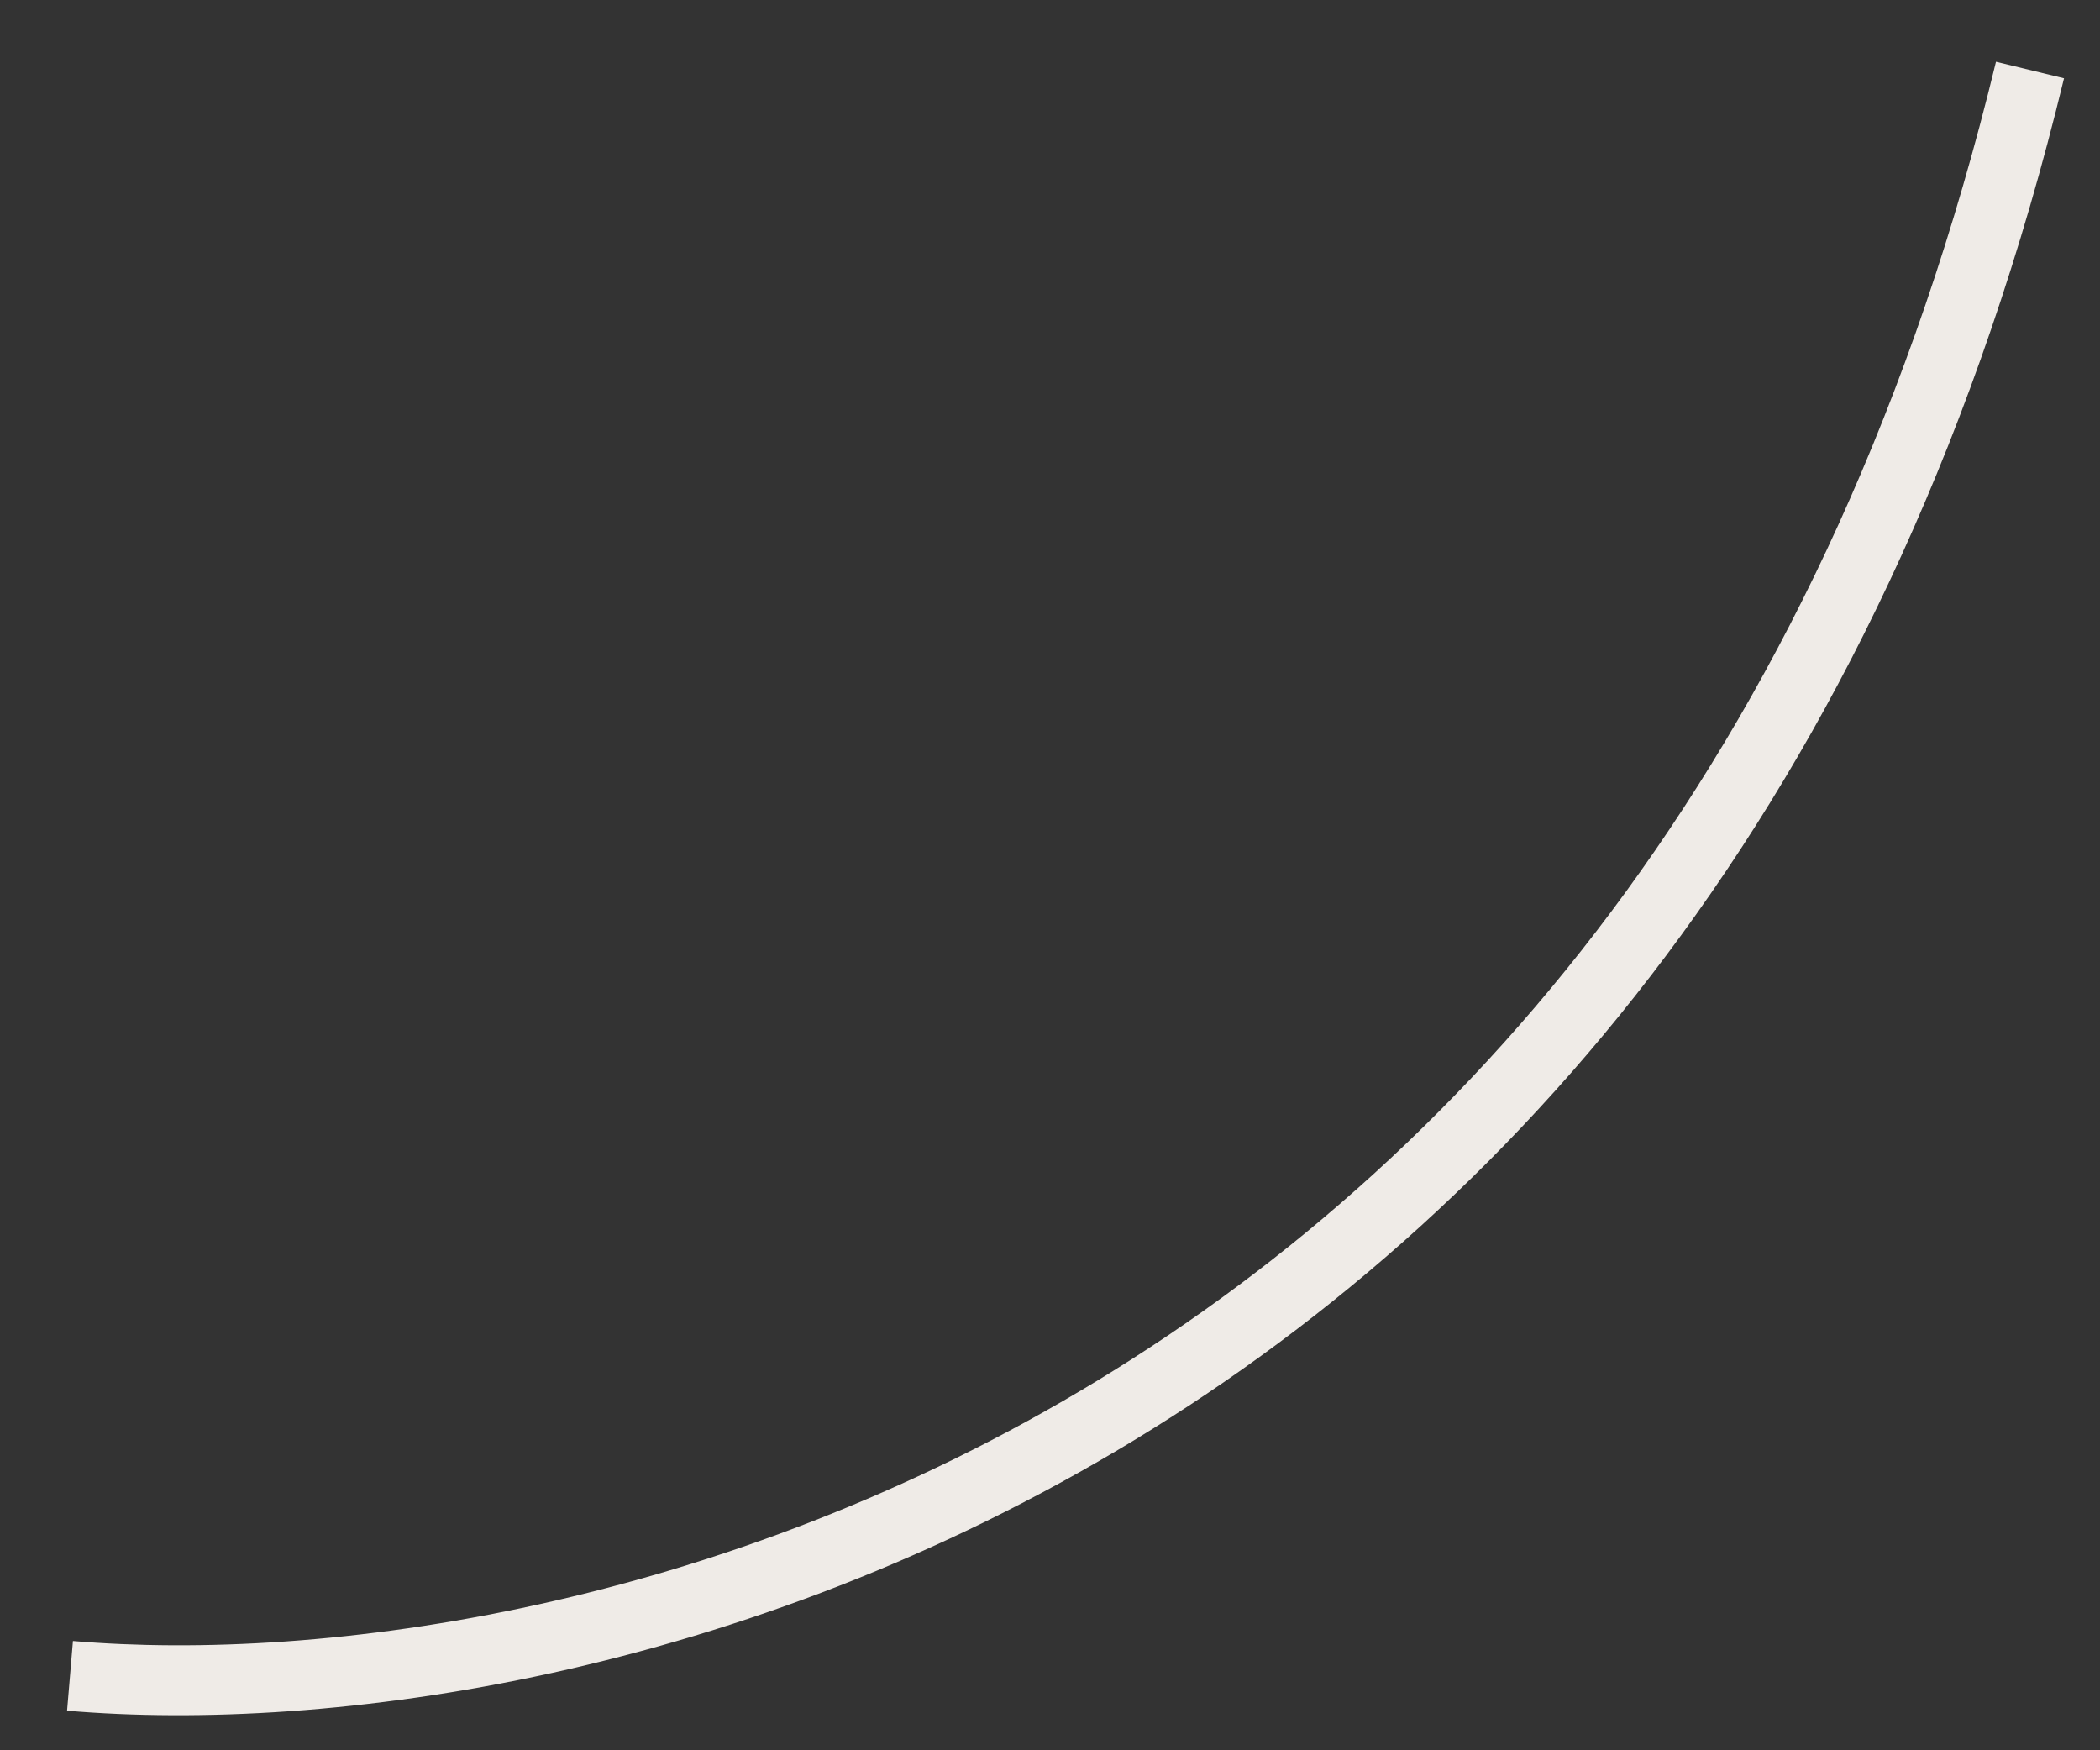 <?xml version="1.0" encoding="UTF-8"?> <svg xmlns="http://www.w3.org/2000/svg" width="30" height="25" viewBox="0 0 30 25" fill="none"><rect x="0" y="0" width="30" height="25" fill="#333333" stroke="none"/> <path fill-rule="evenodd" clip-rule="evenodd" d="M28.514 0.882C23.776 20.422 8.196 24.046 1.042 23.439L0.958 24.435C8.461 25.072 24.601 21.264 29.486 1.118L28.514 0.882Z" fill="#EFEBE7"></path> </svg> 